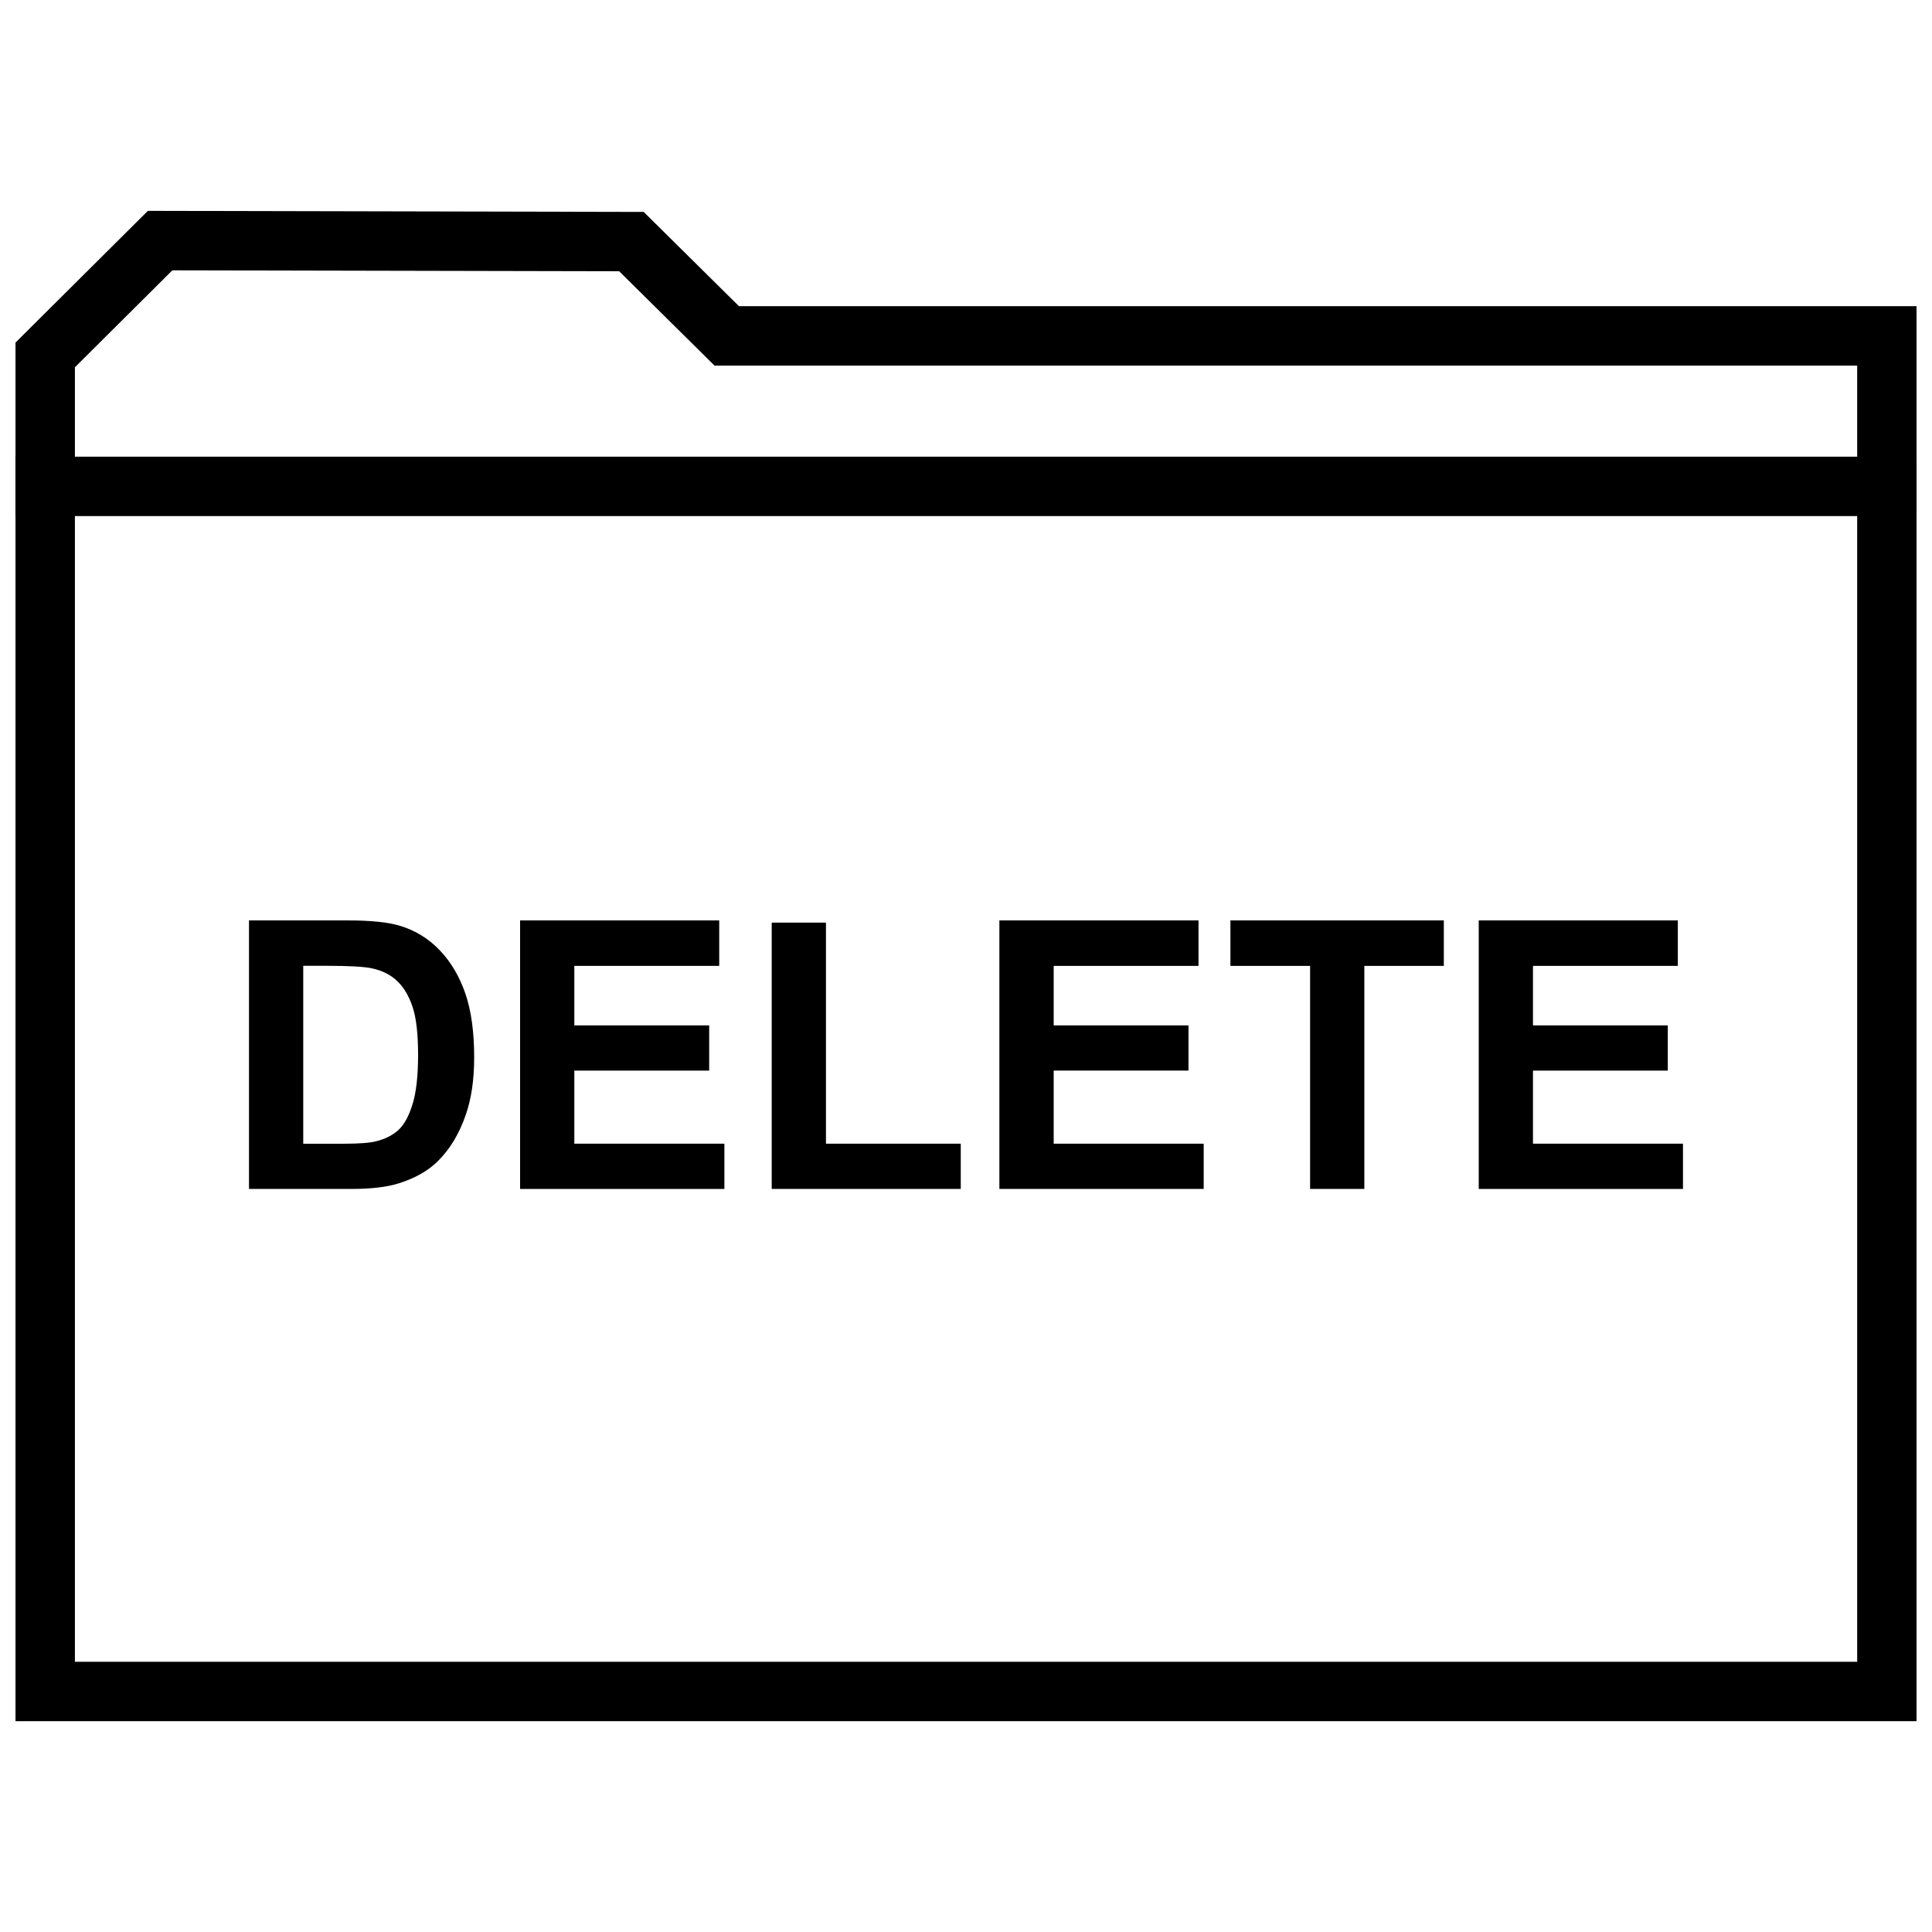 <?xml version="1.0" encoding="UTF-8"?>
<!-- The Best Svg Icon site in the world: iconSvg.co, Visit us! https://iconsvg.co -->
<svg width="800px" height="800px" version="1.1" viewBox="144 144 512 512" xmlns="http://www.w3.org/2000/svg">
 <defs>
  <clipPath id="b">
   <path d="m148.09 199h503.81v402h-503.81z"/>
  </clipPath>
  <clipPath id="a">
   <path d="m148.09 265h503.81v16h-503.81z"/>
  </clipPath>
 </defs>
 <path d="m236.25 387.92h-26.262v71.164h27.047c5.305 0 9.539-0.488 12.723-1.512 4.25-1.355 7.606-3.258 10.109-5.684 3.289-3.195 5.84-7.383 7.606-12.562 1.465-4.234 2.188-9.289 2.188-15.145 0-6.66-0.77-12.281-2.312-16.816-1.559-4.551-3.809-8.391-6.801-11.523-2.977-3.133-6.551-5.32-10.738-6.551-3.121-0.914-7.641-1.371-13.559-1.371zm-11.887 59.168v-47.137h6.453c5.856 0 9.777 0.234 11.793 0.676 2.691 0.582 4.914 1.699 6.644 3.352 1.746 1.652 3.117 3.953 4.094 6.894 0.977 2.945 1.449 7.164 1.449 12.676s-0.473 9.84-1.449 13.02c-0.977 3.195-2.234 5.496-3.762 6.894-1.543 1.387-3.481 2.363-5.793 2.961-1.777 0.457-4.676 0.676-8.691 0.676l-10.738 0.004z"/>
 <path d="m334.6 387.92h-52.773v71.164h54.145v-11.996h-39.77v-19.367h35.738v-11.98h-35.738v-15.773h38.398z"/>
 <path d="m362.89 388.5h-14.375v70.582h50.098v-11.996h-35.723z"/>
 <path d="m461.62 387.92h-52.773v71.164h54.145v-11.996h-39.754v-19.367h35.723v-11.98h-35.723v-15.773h38.383z"/>
 <path d="m526.63 387.92h-56.555v12.047h21.113v59.117h14.375v-59.117h21.066z"/>
 <path d="m588.64 387.92h-52.758v71.164h54.125v-11.996h-39.754v-19.367h35.727v-11.98h-35.727v-15.773h38.387z"/>
 <g clip-path="url(#b)">
  <path d="m189.66 215.64 118.43 0.25 20.672 20.453 4.598 4.551h302.81v343.49h-472.32v-343.05l25.82-25.691m-6.484-15.762-35.078 34.906v365.34h503.81v-374.98h-312.08l-25.254-24.984z"/>
 </g>
 <g clip-path="url(#a)">
  <path d="m148.09 265.02h503.81v15.742h-503.81z"/>
 </g>
</svg>